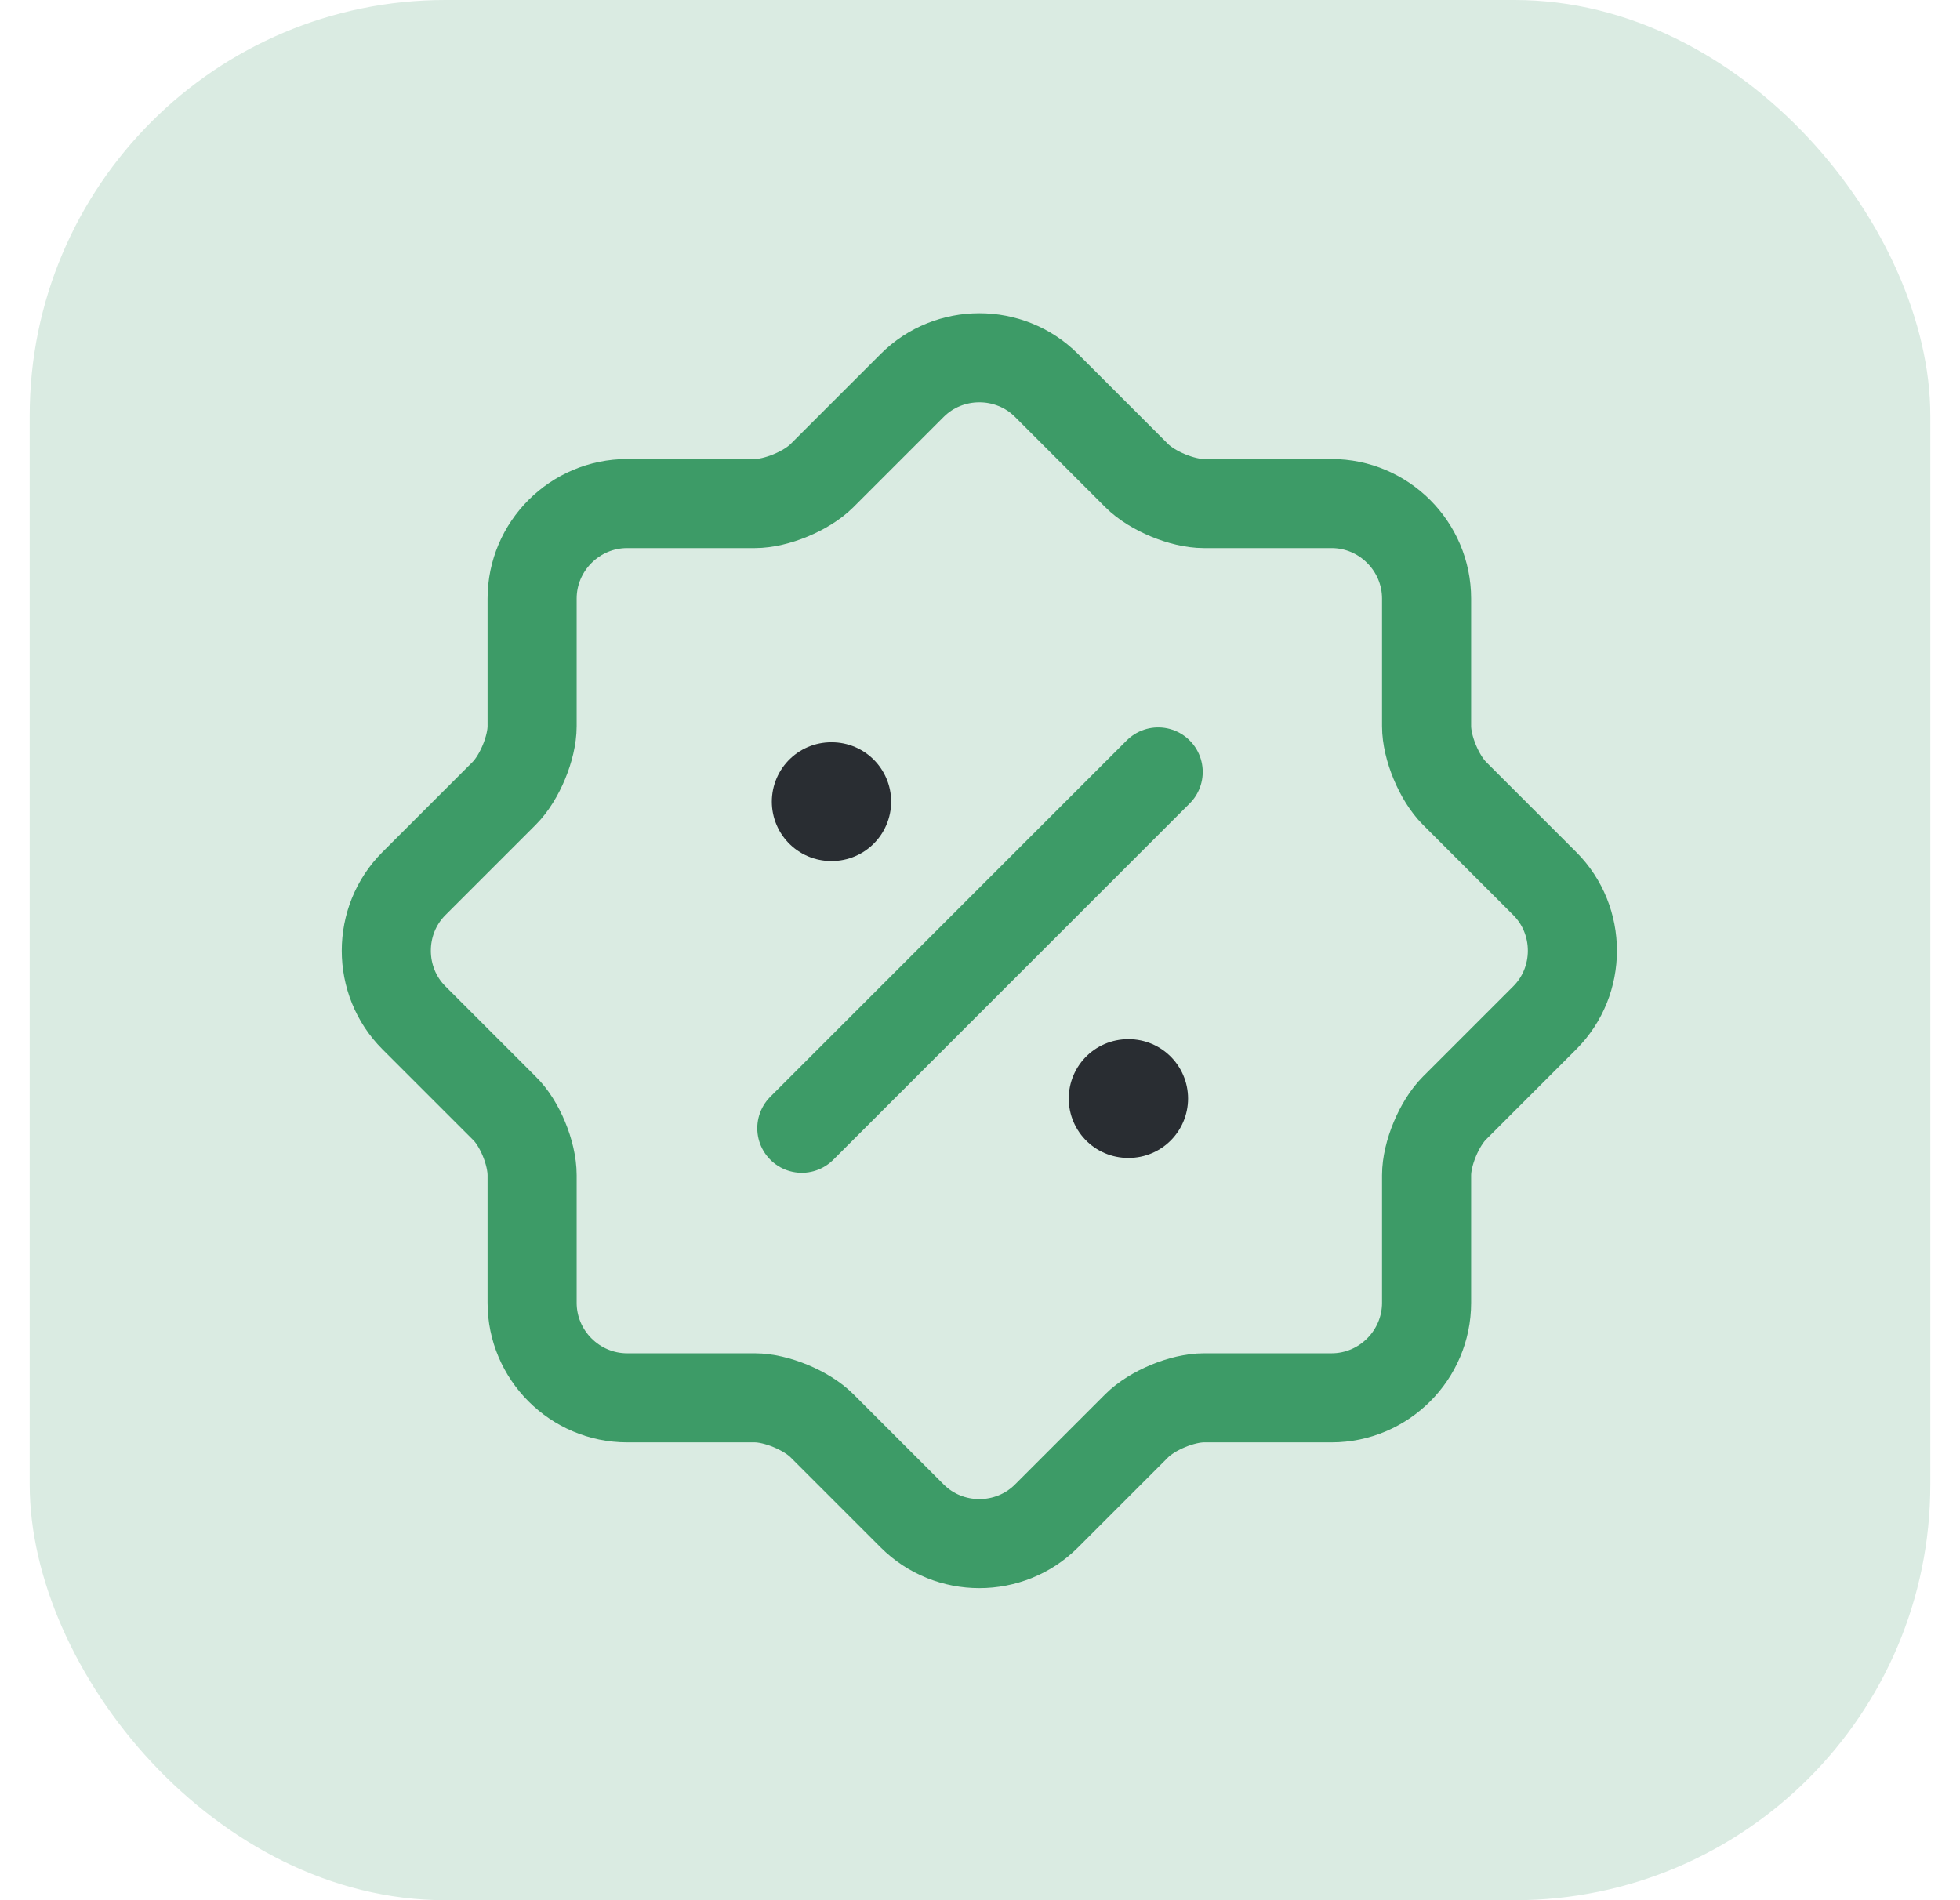 <svg width="33" height="32" viewBox="0 0 33 32" fill="none" xmlns="http://www.w3.org/2000/svg">
<rect x="0.5" width="32" height="32" rx="7" fill="#DAEBE2"/>
<path d="M8.489 18.66L6.969 17.14C6.349 16.52 6.349 15.5 6.969 14.88L8.489 13.36C8.749 13.1 8.959 12.59 8.959 12.23V10.08C8.959 9.2 9.679 8.48 10.559 8.48H12.709C13.069 8.48 13.579 8.27 13.839 8.01L15.359 6.49C15.979 5.87 16.999 5.87 17.619 6.49L19.139 8.01C19.399 8.27 19.909 8.48 20.269 8.48H22.419C23.299 8.48 24.019 9.2 24.019 10.08V12.23C24.019 12.59 24.229 13.1 24.489 13.36L26.009 14.88C26.629 15.5 26.629 16.52 26.009 17.14L24.489 18.66C24.229 18.92 24.019 19.43 24.019 19.79V21.94C24.019 22.82 23.299 23.54 22.419 23.54H20.269C19.909 23.54 19.399 23.75 19.139 24.01L17.619 25.53C16.999 26.15 15.979 26.15 15.359 25.53L13.839 24.01C13.579 23.75 13.069 23.54 12.709 23.54H10.559C9.679 23.54 8.959 22.82 8.959 21.94V19.79C8.959 19.42 8.749 18.91 8.489 18.66Z" stroke="#3D9B67" stroke-width="1.5" stroke-linecap="round" stroke-linejoin="round"/>
<path d="M13.5 19L19.5 13" stroke="#3D9B67" stroke-width="1.5" stroke-linecap="round" stroke-linejoin="round"/>
<path d="M18.994 18.5H19.003" stroke="#292D32" stroke-width="2" stroke-linecap="round" stroke-linejoin="round"/>
<path d="M13.995 13.5H14.004" stroke="#292D32" stroke-width="2" stroke-linecap="round" stroke-linejoin="round"/>
</svg>
